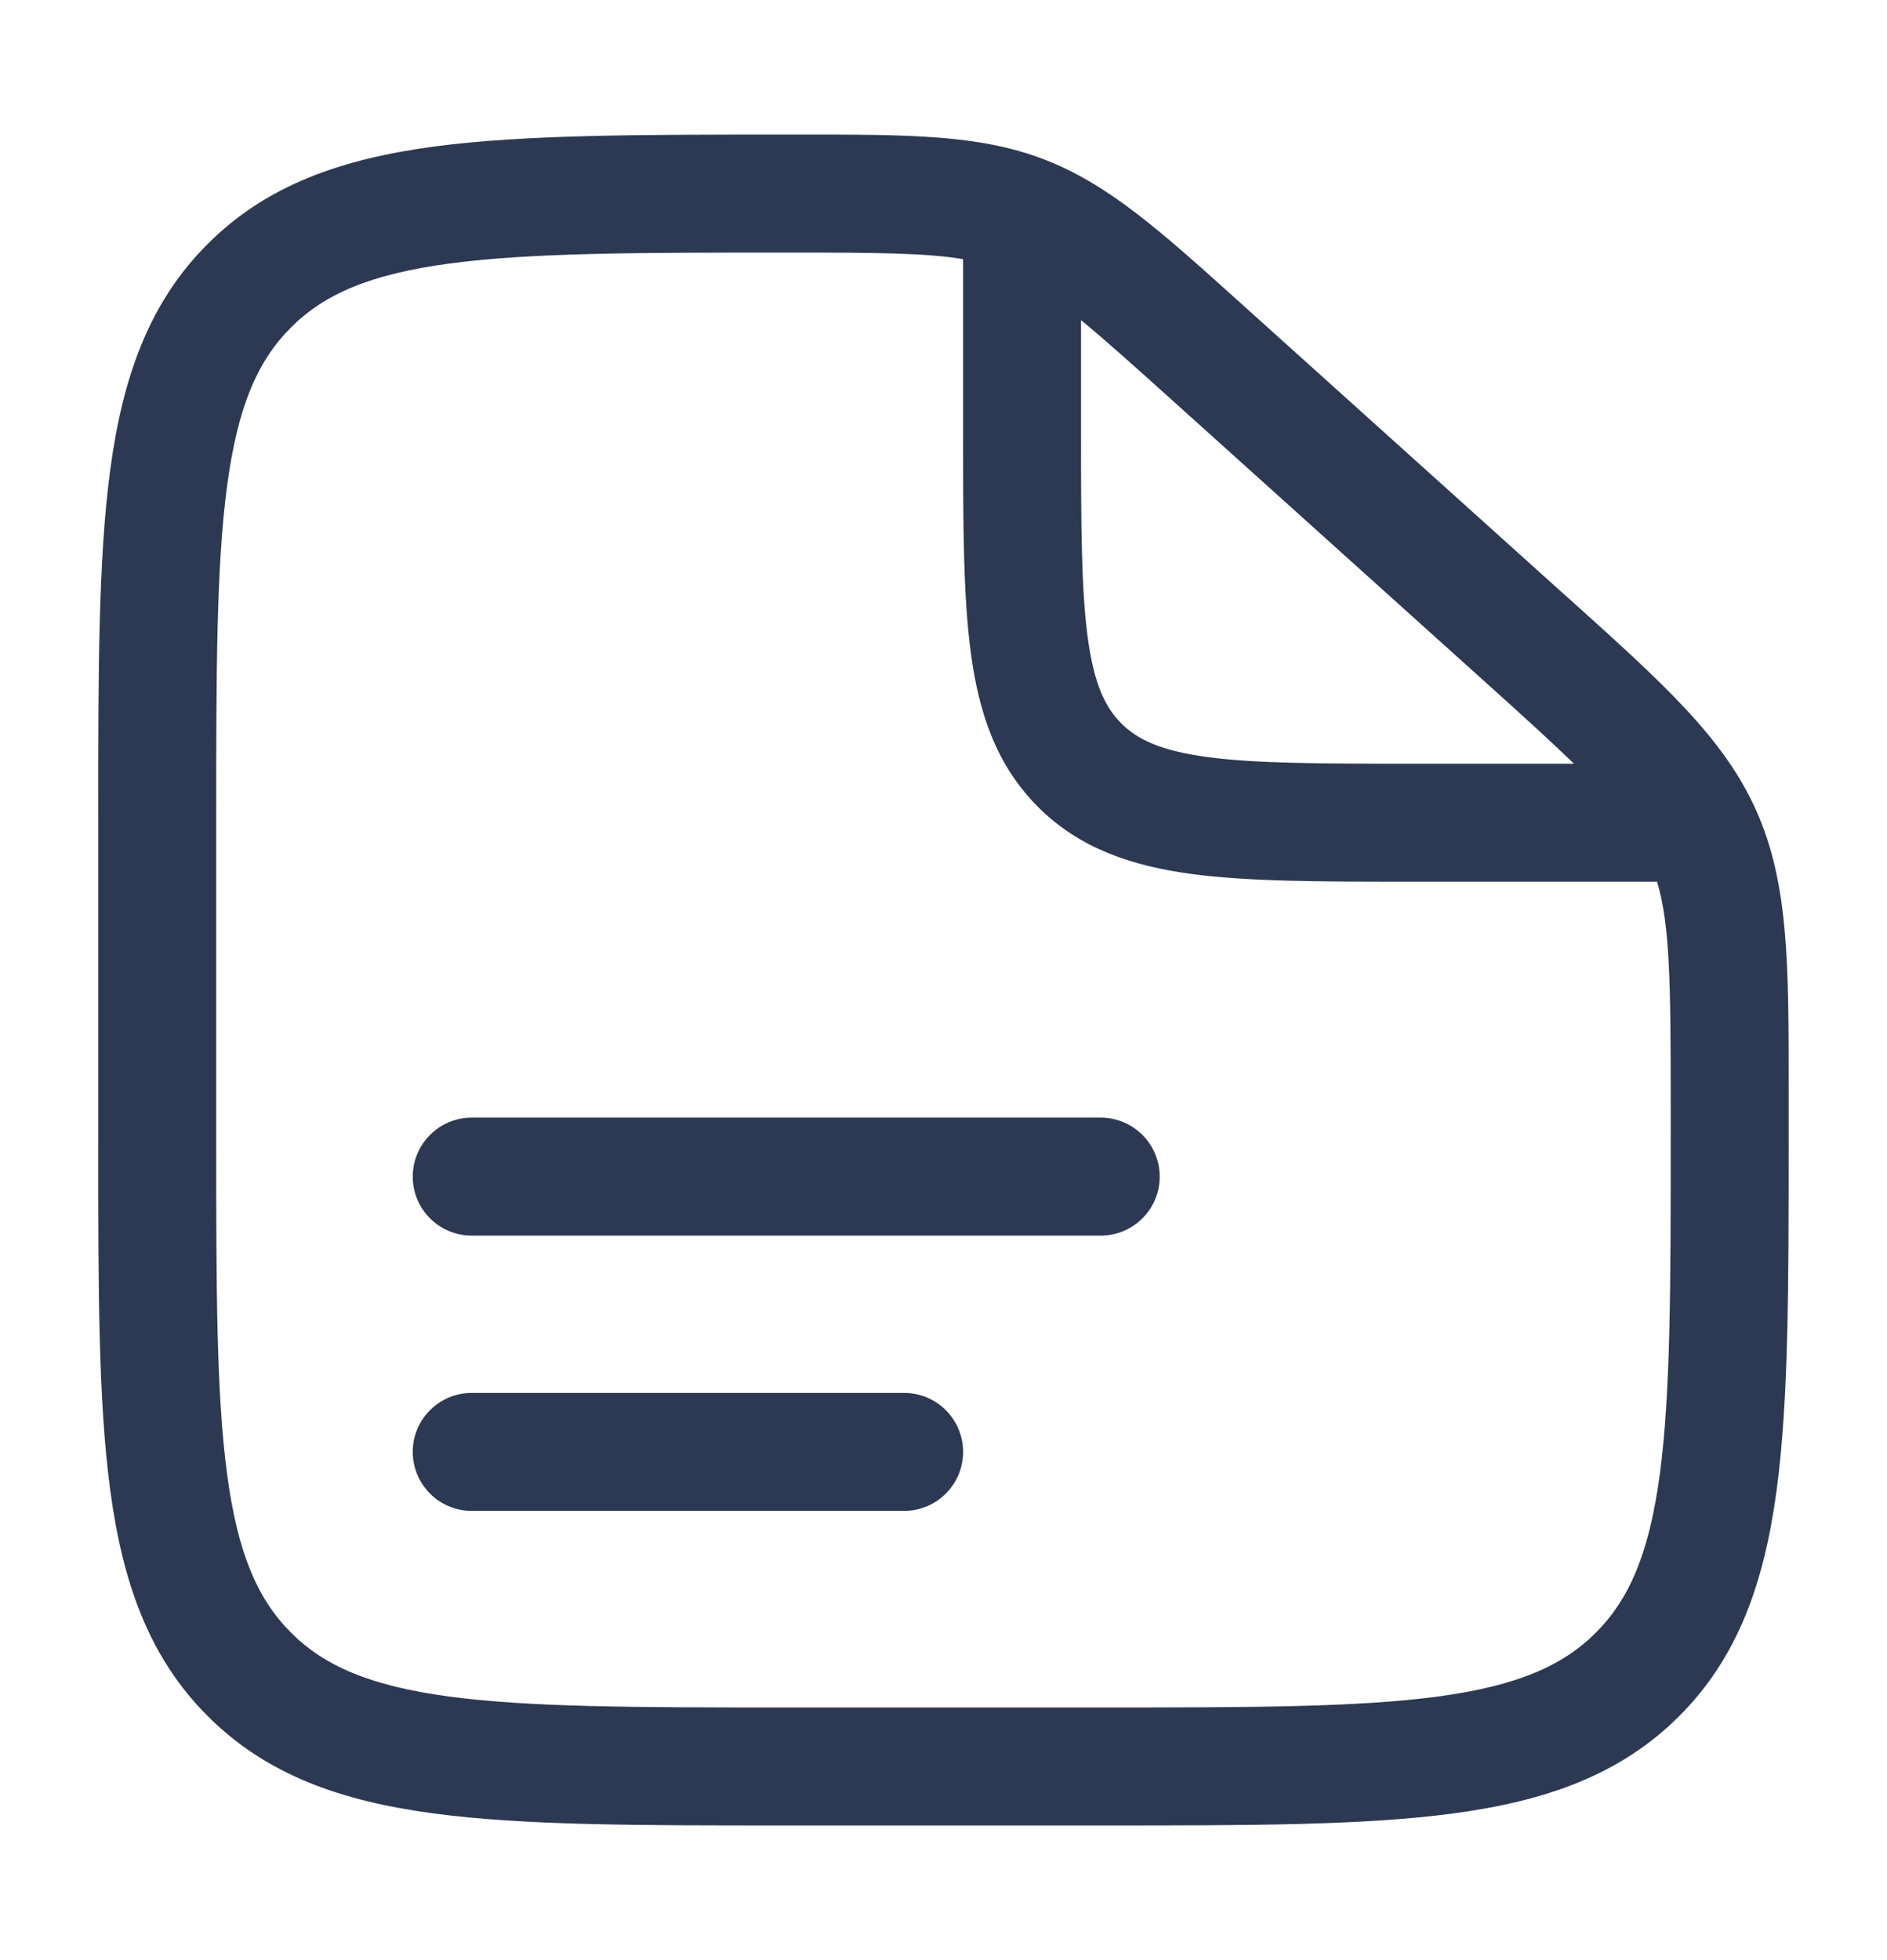 <svg width="26" height="27" viewBox="0 0 26 27" fill="none" xmlns="http://www.w3.org/2000/svg">
<path fill-rule="evenodd" clip-rule="evenodd" d="M5.687 16.208C5.687 15.759 6.051 15.395 6.499 15.395H15.166C15.615 15.395 15.979 15.759 15.979 16.208C15.979 16.657 15.615 17.02 15.166 17.02H6.499C6.051 17.02 5.687 16.657 5.687 16.208Z" fill="#2D3953"/>
<path fill-rule="evenodd" clip-rule="evenodd" d="M5.687 19.999C5.687 19.551 6.051 19.187 6.499 19.187H12.458C12.906 19.187 13.27 19.551 13.27 19.999C13.27 20.448 12.906 20.812 12.458 20.812H6.499C6.051 20.812 5.687 20.448 5.687 19.999Z" fill="#2D3953"/>
<path fill-rule="evenodd" clip-rule="evenodd" d="M13.27 3.57C12.771 3.485 12.091 3.479 10.865 3.479C8.789 3.479 7.313 3.48 6.194 3.63C5.097 3.777 4.468 4.052 4.01 4.51C3.551 4.968 3.276 5.596 3.13 6.686C2.98 7.799 2.979 9.267 2.979 11.333V15.666C2.979 17.732 2.98 19.199 3.13 20.313C3.276 21.403 3.551 22.03 4.01 22.489C4.468 22.948 5.096 23.222 6.186 23.369C7.299 23.518 8.767 23.52 10.833 23.52H15.166C17.232 23.52 18.699 23.518 19.813 23.369C20.902 23.222 21.53 22.948 21.989 22.489C22.447 22.03 22.722 21.403 22.869 20.313C23.018 19.199 23.02 17.732 23.02 15.666V15.193C23.02 13.528 23.009 12.74 22.832 12.145H19.441C18.214 12.145 17.211 12.145 16.419 12.039C15.592 11.928 14.874 11.687 14.301 11.114C13.729 10.541 13.488 9.824 13.377 8.996C13.27 8.204 13.27 7.201 13.27 5.974V3.57ZM14.895 4.41V5.916C14.895 7.216 14.897 8.109 14.987 8.78C15.074 9.427 15.23 9.744 15.45 9.965C15.671 10.185 15.988 10.341 16.636 10.428C17.307 10.518 18.2 10.52 19.499 10.52H21.687C21.366 10.209 20.954 9.835 20.42 9.355L16.131 5.495C15.606 5.022 15.214 4.672 14.895 4.41ZM11.023 1.854C12.523 1.853 13.492 1.853 14.384 2.195C15.276 2.537 15.993 3.183 17.102 4.182C17.14 4.217 17.179 4.252 17.219 4.287L21.507 8.147C21.553 8.188 21.598 8.228 21.643 8.268C22.925 9.422 23.754 10.168 24.2 11.169C24.646 12.171 24.646 13.286 24.645 15.011C24.645 15.07 24.645 15.131 24.645 15.193V15.727C24.645 17.718 24.645 19.295 24.479 20.529C24.308 21.799 23.949 22.827 23.138 23.638C22.327 24.449 21.299 24.809 20.029 24.979C18.795 25.145 17.218 25.145 15.227 25.145H10.772C8.781 25.145 7.204 25.145 5.97 24.979C4.699 24.809 3.671 24.449 2.861 23.638C2.05 22.827 1.69 21.799 1.519 20.529C1.353 19.295 1.353 17.718 1.354 15.727V11.272C1.353 9.281 1.353 7.704 1.519 6.47C1.69 5.199 2.05 4.171 2.861 3.361C3.672 2.549 4.704 2.19 5.978 2.019C7.217 1.854 8.802 1.854 10.804 1.854L10.865 1.854C10.918 1.854 10.971 1.854 11.023 1.854Z" fill="#2D3953"/>
</svg>
